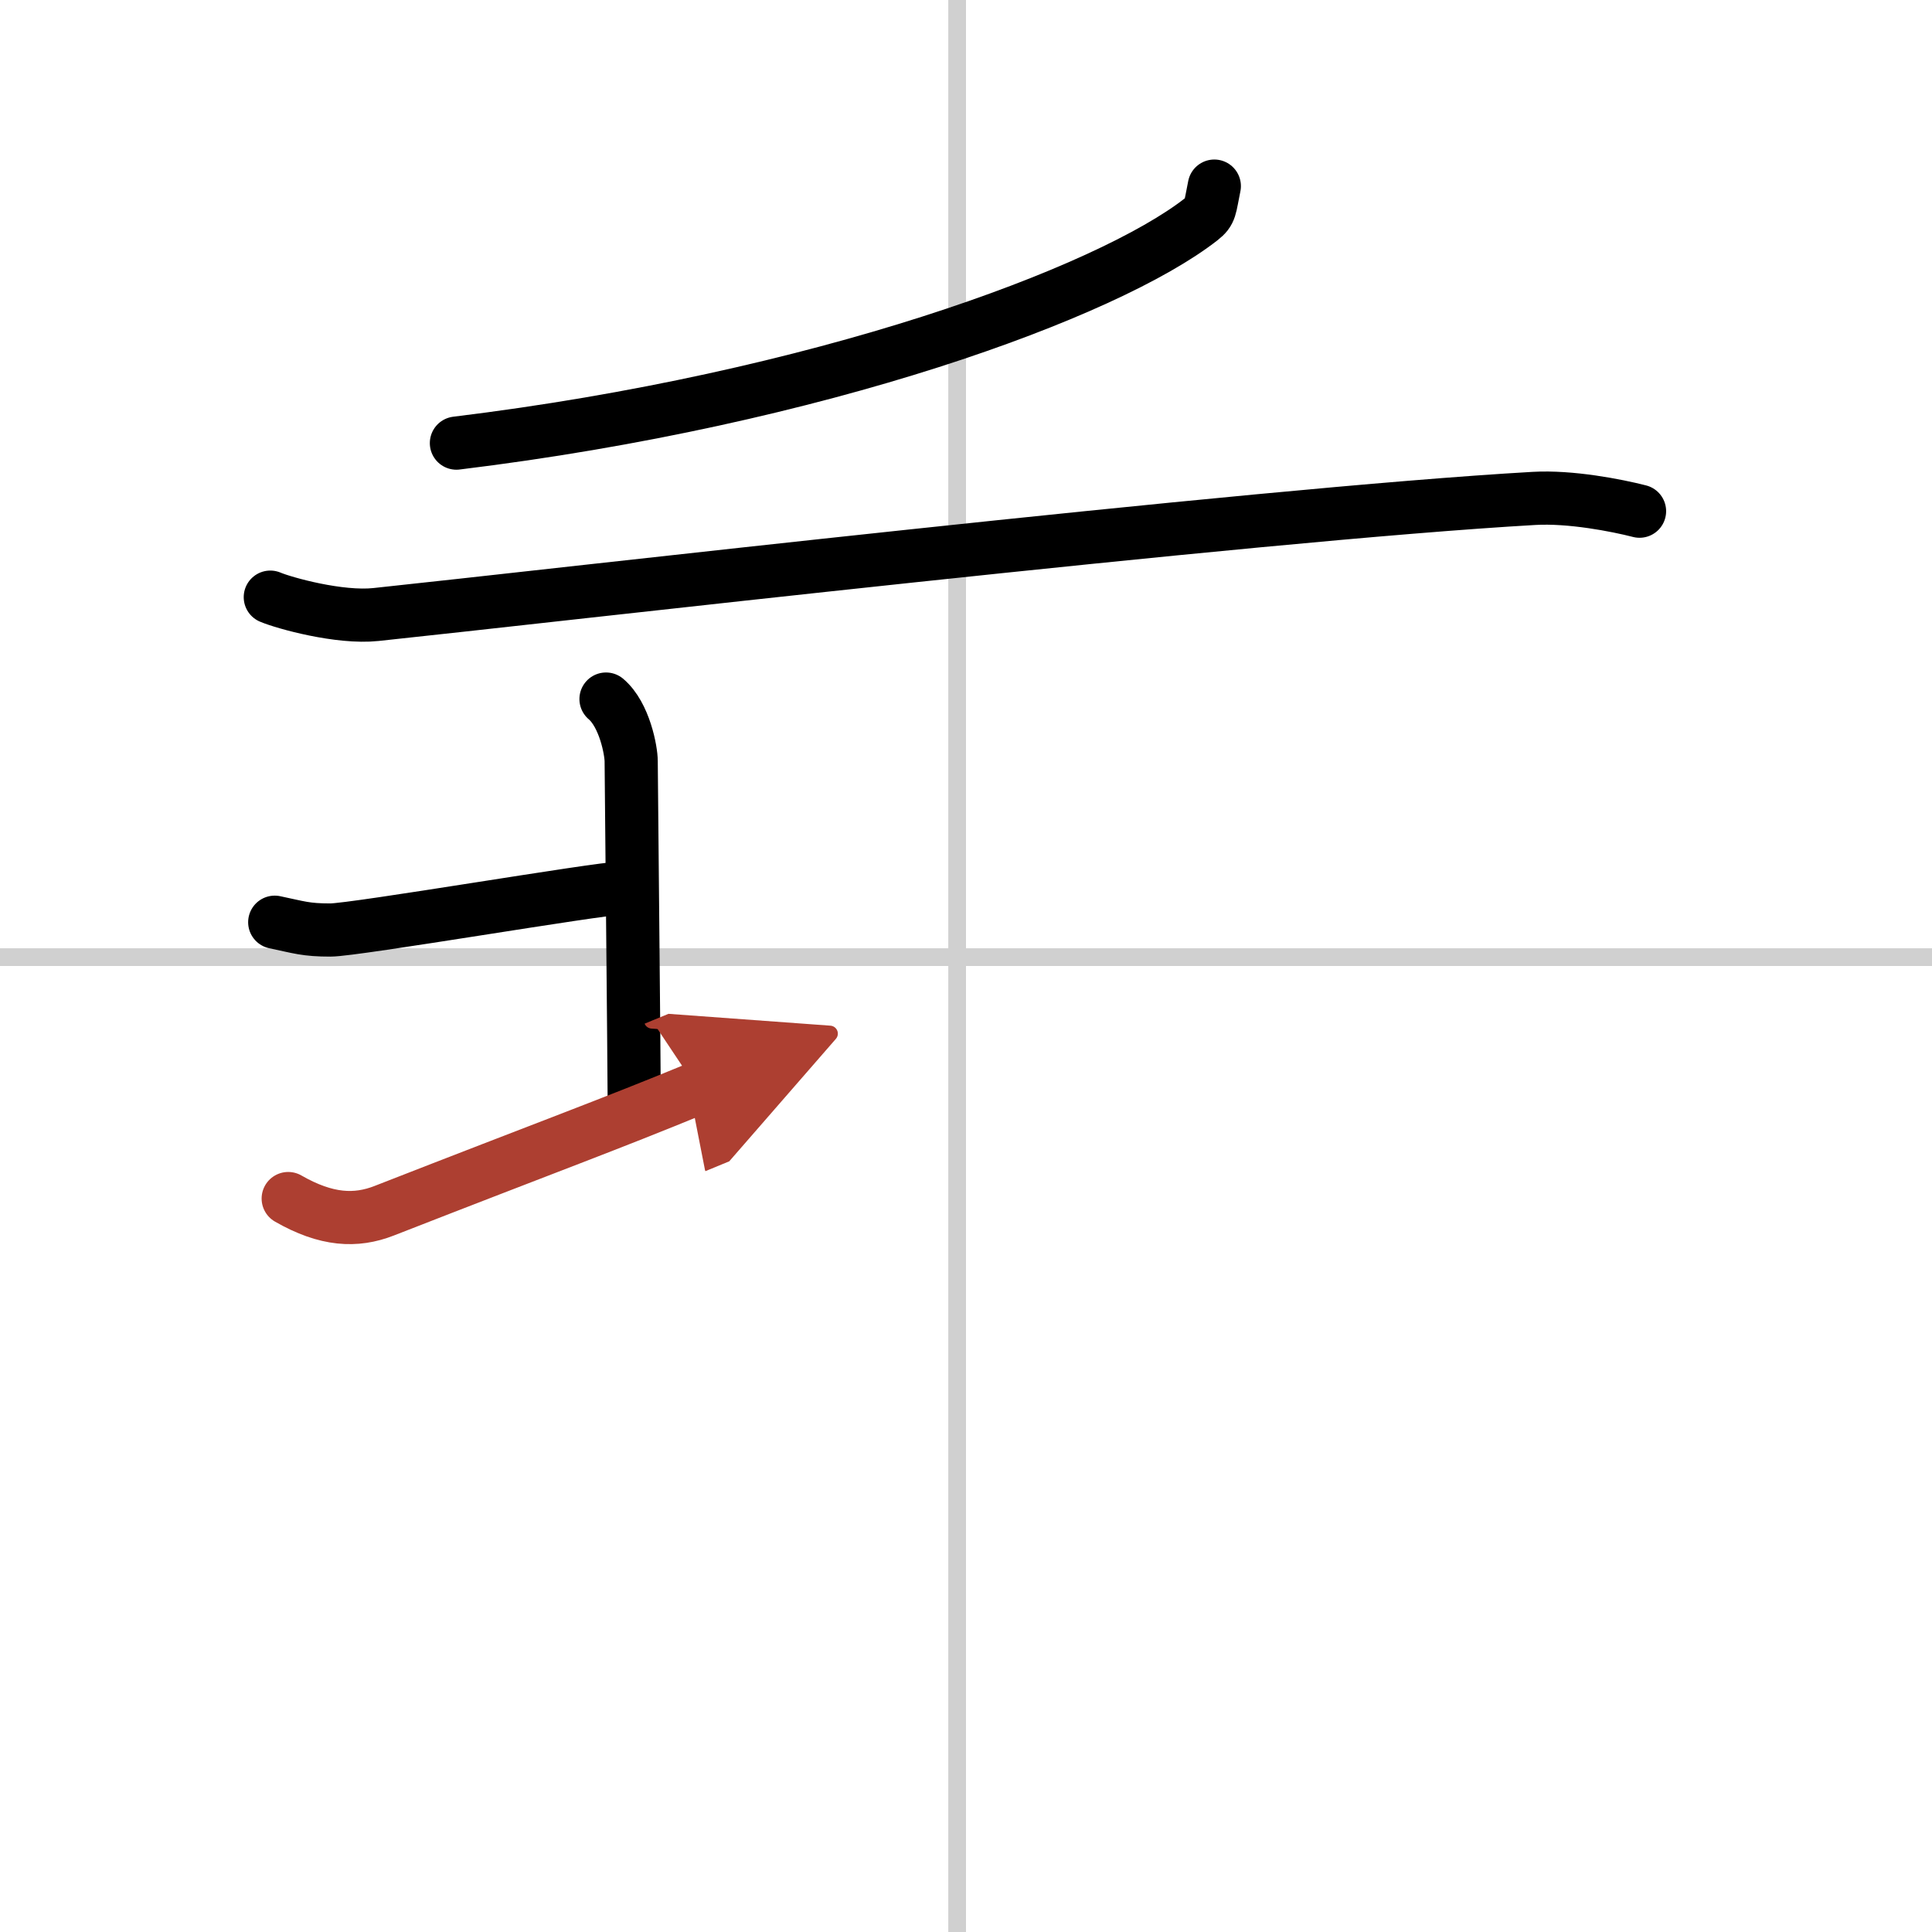 <svg width="400" height="400" viewBox="0 0 109 109" xmlns="http://www.w3.org/2000/svg"><defs><marker id="a" markerWidth="4" orient="auto" refX="1" refY="5" viewBox="0 0 10 10"><polyline points="0 0 10 5 0 10 1 5" fill="#ad3f31" stroke="#ad3f31"/></marker></defs><g fill="none" stroke="#000" stroke-linecap="round" stroke-linejoin="round" stroke-width="3"><rect width="100%" height="100%" fill="#fff" stroke="#fff"/><line x1="54" x2="54" y2="109" stroke="#d0d0d0" stroke-width="1"/><line x2="109" y1="54" y2="54" stroke="#d0d0d0" stroke-width="1"/><path d="M68.51,10.5c-0.26,1.25-0.19,1.44-0.74,1.87C62.5,16.5,46.25,22.5,25.75,25"/><path d="m15.25 33.69c0.78 0.33 3.9 1.2 5.96 0.98 9.33-0.98 49.51-5.65 65.33-6.55 2.07-0.12 4.67 0.39 5.96 0.72"/><path d="m15.5 52.03c1.39 0.29 1.74 0.44 3.14 0.44s15.18-2.36 16.4-2.36"/><path d="m34.19 39.44c1.05 0.89 1.42 2.92 1.42 3.51s0.17 17.37 0.17 18.99"/><path d="m16.26 67.62c2.16 1.24 3.82 1.31 5.41 0.69 9.55-3.73 12.61-4.83 17.66-6.91" marker-end="url(#a)" stroke="#ad3f31"/></g></svg>
